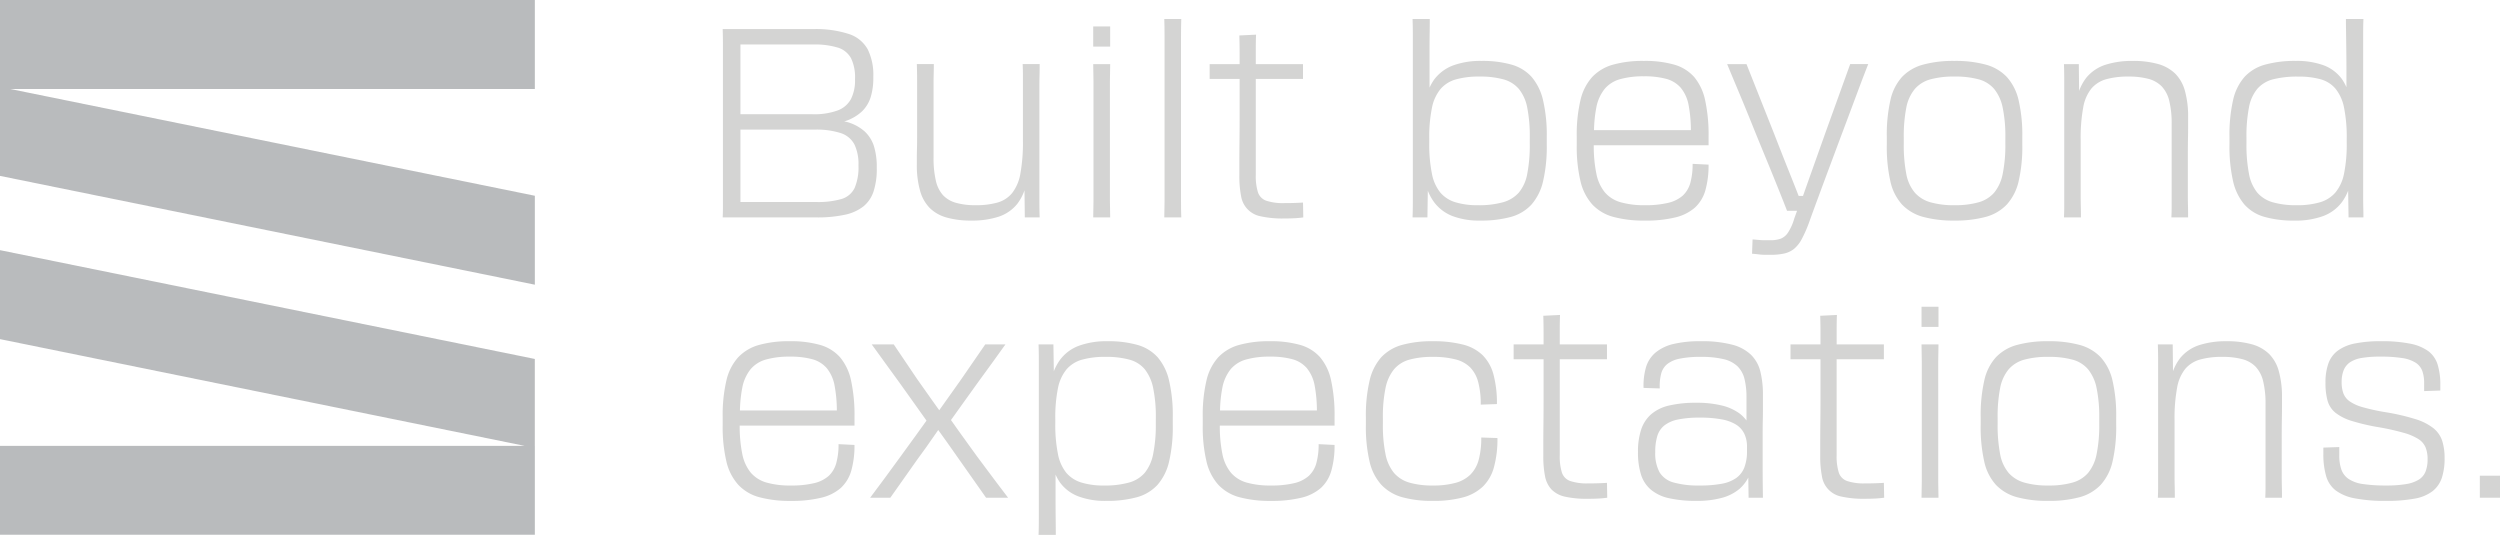 <svg xmlns="http://www.w3.org/2000/svg" xmlns:xlink="http://www.w3.org/1999/xlink" width="788.728" height="168.741" viewBox="0 0 788.728 168.741"><defs><clipPath id="a"><rect width="560.728" height="162.742" fill="#d4d4d3"/></clipPath></defs><g transform="translate(0 -8294.06)"><g transform="translate(0 8294.06)" opacity="0.3"><path d="M0,33.407,165.529,67.084H0V95.155H168.739V67.084h-.015V39.663L0,5.336Z" transform="translate(0 73.586)" fill="#151a20"/><path d="M0,0V55.492L168.739,89.819V61.762L3.195,28.071H168.739V0Z" fill="#151a20"/></g><g transform="translate(228 8300.059)"><g transform="translate(0 0)" clip-path="url(#a)"><path d="M44.851,32.822a14.081,14.081,0,0,0-5.4-2.966c-.322-.1-.748-.171-1.1-.262.171-.059.387-.1.551-.157a14.017,14.017,0,0,0,5.066-3.012,10.67,10.67,0,0,0,2.723-4.475,20.346,20.346,0,0,0,.833-6.149v-.335a18.217,18.217,0,0,0-1.759-8.583,10.465,10.465,0,0,0-5.939-4.849A33.81,33.81,0,0,0,28.452.485H0Q.079,2.828.079,5.5v51.17C.079,57.764.052,58.833,0,59.9H29.542a40.827,40.827,0,0,0,8.99-.84,14.2,14.2,0,0,0,5.86-2.631,10.177,10.177,0,0,0,3.222-4.777,22.668,22.668,0,0,0,1-7.231v-.335a22.033,22.033,0,0,0-.879-6.614,10.783,10.783,0,0,0-2.887-4.646M36.4,6.338a7.131,7.131,0,0,1,4.1,3.353,13.711,13.711,0,0,1,1.253,6.437v.335a13.006,13.006,0,0,1-1.253,6.03,7.868,7.868,0,0,1-4.186,3.642,21.544,21.544,0,0,1-8.032,1.207H5.6v-22H28.452a25.034,25.034,0,0,1,7.946,1m6.444,37.239A16.512,16.512,0,0,1,41.629,50.6a6.691,6.691,0,0,1-4.1,3.478,26.431,26.431,0,0,1-7.986.958H5.6V32.2H28.951a25.125,25.125,0,0,1,8.288,1.089,7.509,7.509,0,0,1,4.311,3.557,14.252,14.252,0,0,1,1.293,6.568Z" transform="translate(0 2.696)" fill="#d4d4d3"/><path d="M48,12.968V9.162c0-1.207.013-2.369.046-3.511s.039-2.3.039-3.484H42.722c.059,1.293.085,2.461.085,3.524v20.67a54.447,54.447,0,0,1-.794,10.289,13.719,13.719,0,0,1-2.6,6.188,9.2,9.2,0,0,1-4.639,3.018,24.544,24.544,0,0,1-6.864.833,22.185,22.185,0,0,1-6.234-.755,8.847,8.847,0,0,1-4.1-2.421,10.223,10.223,0,0,1-2.251-4.6,31.2,31.2,0,0,1-.715-7.277V8.493c0-1.089.013-2.146.039-3.183s.046-2.074.046-3.143H9.335q.089,2.766.085,5.2V25.4c0,1.3-.013,2.461-.039,3.465s-.046,1.883-.046,2.638v2.3a29.4,29.4,0,0,0,1.011,8.275A12.452,12.452,0,0,0,13.4,47.562a12.167,12.167,0,0,0,5.315,3.012,27.97,27.97,0,0,0,7.861.965,26.829,26.829,0,0,0,8.537-1.214,12.6,12.6,0,0,0,5.906-4.055A15.647,15.647,0,0,0,43.3,42l.1,8.544h4.685C48.024,48.809,48,47.155,48,45.567v-32.6Z" transform="translate(51.92 12.051)" fill="#d4d4d3"/><rect width="5.348" height="6.358" transform="translate(116.9 2.343)" fill="#d4d4d3"/><path d="M23.084,14.216V7.523c0-1.949.033-3.734.085-5.355H17.815c.052,1.621.085,3.419.085,5.394V45.555c0,1.7-.033,3.36-.085,4.98H23.17c-.052-1.621-.085-3.294-.085-5.02v-31.3Z" transform="translate(99.085 12.056)" fill="#d4d4d3"/><path d="M26.508,12.048V5.315q0-2.973.085-5.315H21.232q.089,2.343.085,5.315v52.3q0,2.549-.085,4.98h5.361q-.089-2.431-.085-5.026V12.048Z" transform="translate(118.09 -0.002)" fill="#d4d4d3"/><path d="M50.107,53.851c-.84.033-1.9.046-3.183.046a16.574,16.574,0,0,1-5.65-.755,4.229,4.229,0,0,1-2.631-2.684,17.21,17.21,0,0,1-.676-5.44V14.729h14.9V10.044h-14.9V5.608c0-1.785.026-3.4.085-4.856l-5.269.256c.052,1.844.085,3.642.085,5.4v3.635H23.413v4.685h9.456V27.866c0,2.343-.02,4.679-.046,6.988s-.039,4.41-.039,6.28V45.2a32.761,32.761,0,0,0,.538,6.437,7.7,7.7,0,0,0,6.319,6.45,31.578,31.578,0,0,0,7.113.663c1.457,0,2.644-.033,3.557-.085s1.8-.138,2.644-.249l-.085-4.692c-1,.059-1.929.1-2.763.131" transform="translate(130.221 4.181)" fill="#d4d4d3"/><path d="M70.743,18.281a13.5,13.5,0,0,0-6.365-3.891,33.388,33.388,0,0,0-9.449-1.168,25,25,0,0,0-8.957,1.417,13.331,13.331,0,0,0-5.945,4.4,15.57,15.57,0,0,0-1.5,2.618V9.58q0-3.219.046-5.729C38.589,2.179,38.6.892,38.6,0H33.169c.052,1.621.085,3.248.085,4.9V57.614c0,1.7-.033,3.36-.085,4.98h4.685l.125-8.425a16.4,16.4,0,0,0,2.008,3.648,13.164,13.164,0,0,0,5.774,4.351,23.59,23.59,0,0,0,8.747,1.424,35.32,35.32,0,0,0,9.705-1.161,13.794,13.794,0,0,0,6.483-3.9,16.868,16.868,0,0,0,3.642-7.317,47.864,47.864,0,0,0,1.168-11.549V37.154a48,48,0,0,0-1.168-11.51,17.2,17.2,0,0,0-3.6-7.362m-.591,21.051a47.37,47.37,0,0,1-.794,9.5,12.817,12.817,0,0,1-2.671,5.945,10.406,10.406,0,0,1-5.026,3.045,28.066,28.066,0,0,1-7.822.925,23.84,23.84,0,0,1-7.113-.925,10.1,10.1,0,0,1-4.771-3.045,13.4,13.4,0,0,1-2.677-5.991,46.713,46.713,0,0,1-.84-9.705V37.738a46.216,46.216,0,0,1,.84-9.666,13.441,13.441,0,0,1,2.717-5.984,9.986,9.986,0,0,1,4.9-3.051,26.49,26.49,0,0,1,7.362-.879,27.612,27.612,0,0,1,7.572.879,9.774,9.774,0,0,1,4.9,3.051,13.376,13.376,0,0,1,2.631,5.9,46.767,46.767,0,0,1,.794,9.5Z" transform="translate(184.483 -0.002)" fill="#d4d4d3"/><path d="M78.092,7.074A13.287,13.287,0,0,0,71.819,3.19a33.488,33.488,0,0,0-9.587-1.175A34.621,34.621,0,0,0,52.527,3.19a14.38,14.38,0,0,0-6.575,3.885,16.44,16.44,0,0,0-3.721,7.33,47.4,47.4,0,0,0-1.168,11.542v2.513a47.078,47.078,0,0,0,1.168,11.464,16.676,16.676,0,0,0,3.721,7.362,14.1,14.1,0,0,0,6.654,3.937,36.913,36.913,0,0,0,9.961,1.168,38.943,38.943,0,0,0,9.574-1A14.4,14.4,0,0,0,78.335,48.3a11.809,11.809,0,0,0,3.314-5.486,29.1,29.1,0,0,0,1-8.078l-5.033-.249a22.234,22.234,0,0,1-.7,5.939,8.692,8.692,0,0,1-2.382,4.062,10.593,10.593,0,0,1-4.613,2.3,30.245,30.245,0,0,1-7.356.748,26.936,26.936,0,0,1-7.618-.919,10.239,10.239,0,0,1-4.987-3.1,13.347,13.347,0,0,1-2.71-5.939,43.069,43.069,0,0,1-.82-8.95H82.652V25.946A51.423,51.423,0,0,0,81.563,14.4a16.859,16.859,0,0,0-3.471-7.33M46.509,23.86a41.606,41.606,0,0,1,.741-7.2,13.214,13.214,0,0,1,2.684-5.893A9.771,9.771,0,0,1,54.823,7.75a26.905,26.905,0,0,1,7.408-.879,26.485,26.485,0,0,1,7.028.794,9.3,9.3,0,0,1,4.6,2.8,12.1,12.1,0,0,1,2.513,5.6,43.527,43.527,0,0,1,.7,7.789Z" transform="translate(228.389 11.205)" fill="#d4d4d3"/><path d="M79.331,23.757q-2.175,6.112-4.3,12.094c-1.024,2.874-1.942,5.453-2.8,7.907H70.859c-.951-2.428-1.955-4.98-3.078-7.782Q65.439,30.118,63.1,24.091L54.4,2.168h-6.1q1.585,3.849,3.589,8.616t4.1,9.961Q58.07,25.932,60.17,31c1.391,3.366,2.69,6.555,3.891,9.534s2.244,5.617,3.137,7.907h3.156l-.9,2.513a16.042,16.042,0,0,1-1.969,4.39,4.934,4.934,0,0,1-2.336,1.923,9.418,9.418,0,0,1-3.143.466H60.124c-.584,0-1.181-.033-1.791-.085s-1.286-.118-2.015-.164L56.154,62c.781.052,1.49.125,2.133.2a14.56,14.56,0,0,0,1.923.131h1.883a18.841,18.841,0,0,0,4.265-.42,7.662,7.662,0,0,0,3.058-1.463A10.144,10.144,0,0,0,71.8,57.439a41.137,41.137,0,0,0,2.257-5.066q1.25-3.514,3.1-8.491c1.221-3.314,2.539-6.851,3.931-10.584s2.8-7.5,4.226-11.3,2.776-7.4,4.055-10.834,2.428-6.431,3.438-9H87.12Z" transform="translate(268.601 12.056)" fill="#d4d4d3"/><path d="M93.832,7.074a14.321,14.321,0,0,0-6.654-3.891A36.29,36.29,0,0,0,77.3,2.015a36.273,36.273,0,0,0-9.869,1.168,14.376,14.376,0,0,0-6.66,3.891A16.031,16.031,0,0,0,57.1,14.437a49.252,49.252,0,0,0-1.129,11.51v2.513A49.113,49.113,0,0,0,57.1,40.008a16.02,16.02,0,0,0,3.675,7.317,14.386,14.386,0,0,0,6.66,3.9A36.553,36.553,0,0,0,77.3,52.384a36.571,36.571,0,0,0,9.876-1.161,14.331,14.331,0,0,0,6.654-3.9,16.394,16.394,0,0,0,3.727-7.317,48.235,48.235,0,0,0,1.161-11.549V25.946a48.376,48.376,0,0,0-1.161-11.51,16.4,16.4,0,0,0-3.727-7.362m-.459,21.051a45.082,45.082,0,0,1-.84,9.534,13.341,13.341,0,0,1-2.677,5.906,10.114,10.114,0,0,1-4.9,3.045,26.86,26.86,0,0,1-7.658.925,26.477,26.477,0,0,1-7.572-.925A10.362,10.362,0,0,1,64.8,43.565a12.725,12.725,0,0,1-2.684-5.906,47.785,47.785,0,0,1-.794-9.534V26.281a47.247,47.247,0,0,1,.794-9.5,13.052,13.052,0,0,1,2.684-5.9A9.987,9.987,0,0,1,69.73,7.829,27.612,27.612,0,0,1,77.3,6.95a28.013,28.013,0,0,1,7.658.879,9.755,9.755,0,0,1,4.9,3.051,13.7,13.7,0,0,1,2.677,5.9,44.577,44.577,0,0,1,.84,9.5Z" transform="translate(311.3 11.205)" fill="#d4d4d3"/><path d="M99.548,5.992a12.628,12.628,0,0,0-5.44-3.018,28.925,28.925,0,0,0-7.946-.958,27.272,27.272,0,0,0-8.583,1.214A12.986,12.986,0,0,0,71.6,7.238a15.45,15.45,0,0,0-2.336,4.239l-.092-8.458H64.488c.053,1.732.085,3.4.085,5.02V47.916c0,1.135-.033,2.3-.085,3.471h5.355c0-1.28-.013-2.454-.039-3.517s-.046-2.159-.046-3.307V26.872a52.525,52.525,0,0,1,.794-10.125,13.115,13.115,0,0,1,2.6-6.03,9.5,9.5,0,0,1,4.679-2.933,25.441,25.441,0,0,1,6.995-.833,24.063,24.063,0,0,1,6.273.715,9.106,9.106,0,0,1,4.226,2.382,10.077,10.077,0,0,1,2.389,4.6,30.019,30.019,0,0,1,.748,7.284V48.08c0,1.03-.026,2.133-.085,3.307h5.276c0-1.339-.013-2.605-.046-3.806s-.039-2.369-.039-3.517V32.974q0-3.77.039-6.1.049-2.352.046-3.983V19.837a30.132,30.132,0,0,0-1-8.366,12.293,12.293,0,0,0-3.1-5.479" transform="translate(358.676 11.205)" fill="#d4d4d3"/><path d="M114.625,10.8V4.771q0-2.677.085-4.771h-5.525c0,.892.013,2.192.039,3.891s.052,3.662.079,5.86.046,4.488.046,6.864v4.9a15.931,15.931,0,0,0-1.424-2.559,12.537,12.537,0,0,0-5.768-4.351,24.568,24.568,0,0,0-8.786-1.385A35.046,35.046,0,0,0,83.659,14.4a13.775,13.775,0,0,0-6.483,3.885,16.606,16.606,0,0,0-3.6,7.33,49.682,49.682,0,0,0-1.129,11.542v2.513A49.307,49.307,0,0,0,73.574,51.13a17.174,17.174,0,0,0,3.557,7.362A13.263,13.263,0,0,0,83.5,62.43,33.628,33.628,0,0,0,92.944,63.6a25.288,25.288,0,0,0,9.042-1.424,13.108,13.108,0,0,0,5.9-4.351,16.033,16.033,0,0,0,2-3.655l.131,8.425h4.692c0-1.063-.02-2.133-.046-3.222s-.039-2.264-.039-3.511V10.8Zm-6.03,37.948a13.379,13.379,0,0,1-2.717,5.978,10.2,10.2,0,0,1-4.9,3.1,25.041,25.041,0,0,1-7.284.919,26.53,26.53,0,0,1-7.572-.919,10.155,10.155,0,0,1-4.9-3.051A13.143,13.143,0,0,1,78.6,48.834a48,48,0,0,1-.794-9.587V37.488a47.885,47.885,0,0,1,.794-9.626,12.8,12.8,0,0,1,2.677-5.893A9.878,9.878,0,0,1,86.3,19a30.935,30.935,0,0,1,7.822-.833,25.826,25.826,0,0,1,7.028.833,9.49,9.49,0,0,1,4.771,3.012,13.678,13.678,0,0,1,2.677,5.984,46.683,46.683,0,0,1,.84,9.744v1.339a46.239,46.239,0,0,1-.84,9.672" transform="translate(402.933 -0.002)" fill="#d4d4d3"/><path d="M37.029,20.551a13.287,13.287,0,0,0-6.273-3.885,33.488,33.488,0,0,0-9.587-1.175,34.686,34.686,0,0,0-9.705,1.175A14.324,14.324,0,0,0,4.9,20.551a16.38,16.38,0,0,0-3.727,7.33A47.731,47.731,0,0,0,0,39.423v2.513A47.407,47.407,0,0,0,1.168,53.4,16.615,16.615,0,0,0,4.9,60.763,14.064,14.064,0,0,0,11.549,64.7,36.9,36.9,0,0,0,21.5,65.868a38.963,38.963,0,0,0,9.58-1,14.4,14.4,0,0,0,6.194-3.091,11.853,11.853,0,0,0,3.307-5.486,28.852,28.852,0,0,0,1-8.078l-5.026-.249a21.951,21.951,0,0,1-.709,5.939,8.638,8.638,0,0,1-2.382,4.062,10.529,10.529,0,0,1-4.606,2.3,30.34,30.34,0,0,1-7.362.748,26.967,26.967,0,0,1-7.618-.919A10.249,10.249,0,0,1,8.9,57a13.351,13.351,0,0,1-2.717-5.939,43.989,43.989,0,0,1-.82-8.95H41.589V39.423A51.422,51.422,0,0,0,40.5,27.881a16.786,16.786,0,0,0-3.471-7.33M5.446,37.337a42.267,42.267,0,0,1,.741-7.2,13.285,13.285,0,0,1,2.684-5.893,9.82,9.82,0,0,1,4.9-3.012,26.822,26.822,0,0,1,7.4-.879,26.451,26.451,0,0,1,7.028.794,9.246,9.246,0,0,1,4.6,2.8,12.1,12.1,0,0,1,2.513,5.6,43.459,43.459,0,0,1,.709,7.789Z" transform="translate(0 86.163)" fill="#d4d4d3"/><path d="M42.951,53.842q-2.057-2.717-4.062-5.525c-1.339-1.864-2.658-3.707-3.977-5.525-.84-1.155-1.568-2.211-2.323-3.288,1.076-1.5,2.152-2.992,3.333-4.659,1.64-2.31,3.307-4.633,4.98-6.942s3.274-4.521,4.81-6.614,2.881-3.97,4.055-5.643H43.4L35.792,26.689c-1.45,2.008-2.881,4.036-4.3,6.063-.892,1.286-1.745,2.461-2.612,3.662-.879-1.227-1.745-2.434-2.664-3.747-1.424-2.028-2.887-4.114-4.4-6.227L14.538,15.645H7.589q1.762,2.51,4.147,5.729t4.98,6.864q2.6,3.642,5.1,7.152c1.1,1.522,2.054,2.894,3.051,4.3-1.07,1.49-2.126,2.959-3.255,4.528q-2.559,3.573-5.105,7.028-2.549,3.484-4.935,6.746T7.09,64.013h6.365L21.9,52.044c.951-1.286,1.916-2.605,2.887-3.977s1.936-2.749,2.894-4.141c.315-.466.584-.84.886-1.28.906,1.247,1.8,2.48,2.756,3.832q1.959,2.805,3.97,5.643l8.366,11.89h6.949q-1.762-2.264-3.688-4.856c-1.28-1.726-2.605-3.5-3.97-5.315" transform="translate(39.434 87.014)" fill="#d4d4d3"/><path d="M52.76,20.551A13.474,13.474,0,0,0,46.4,16.66a33.4,33.4,0,0,0-9.456-1.168,25.317,25.317,0,0,0-8.99,1.417A13.068,13.068,0,0,0,22,21.306a16.77,16.77,0,0,0-1.995,3.662L19.872,16.5H15.187q.089,2.589.085,4.98V71.347q0,3.219-.085,5.23h5.44q0-1.841-.039-5.276c-.026-2.284-.039-4.882-.039-7.776V57.56a15.778,15.778,0,0,0,1.417,2.526,12.838,12.838,0,0,0,5.774,4.351,23.906,23.906,0,0,0,8.786,1.424A35.337,35.337,0,0,0,46.238,64.7a13.794,13.794,0,0,0,6.483-3.9,16.939,16.939,0,0,0,3.642-7.317,47.865,47.865,0,0,0,1.168-11.549V39.423a48,48,0,0,0-1.168-11.51,17.131,17.131,0,0,0-3.6-7.362M52.176,41.6a45.152,45.152,0,0,1-.84,9.5,13.371,13.371,0,0,1-2.677,5.945,10.111,10.111,0,0,1-4.98,3.045,28.048,28.048,0,0,1-7.815.925,23.779,23.779,0,0,1-7.113-.925,10.155,10.155,0,0,1-4.777-3.045A13.468,13.468,0,0,1,21.3,51.051a46.766,46.766,0,0,1-.833-9.705V40.007a46.27,46.27,0,0,1,.833-9.666,13.444,13.444,0,0,1,2.723-5.984,9.956,9.956,0,0,1,4.9-3.051,26.425,26.425,0,0,1,7.362-.879,27.612,27.612,0,0,1,7.572.879,9.528,9.528,0,0,1,4.856,3.051,14.073,14.073,0,0,1,2.631,5.9,44.574,44.574,0,0,1,.84,9.5Z" transform="translate(84.469 86.163)" fill="#d4d4d3"/><path d="M60.11,20.551a13.223,13.223,0,0,0-6.273-3.885,33.439,33.439,0,0,0-9.58-1.175,34.832,34.832,0,0,0-9.712,1.175,14.324,14.324,0,0,0-6.568,3.885,16.44,16.44,0,0,0-3.721,7.33,47.7,47.7,0,0,0-1.175,11.542v2.513A47.372,47.372,0,0,0,24.256,53.4a16.677,16.677,0,0,0,3.721,7.362A14.1,14.1,0,0,0,34.63,64.7a36.98,36.98,0,0,0,9.961,1.168,39,39,0,0,0,9.58-1,14.441,14.441,0,0,0,6.194-3.091,11.789,11.789,0,0,0,3.3-5.486,28.611,28.611,0,0,0,1-8.078l-5.02-.249a22.214,22.214,0,0,1-.709,5.939,8.541,8.541,0,0,1-2.389,4.062,10.465,10.465,0,0,1-4.6,2.3,30.415,30.415,0,0,1-7.362.748,27,27,0,0,1-7.618-.919A10.2,10.2,0,0,1,32,57a13.284,13.284,0,0,1-2.723-5.939,44.042,44.042,0,0,1-.814-8.95H64.67V39.423a51.422,51.422,0,0,0-1.089-11.542,16.714,16.714,0,0,0-3.471-7.33M28.534,37.337a41.611,41.611,0,0,1,.741-7.2,13.354,13.354,0,0,1,2.677-5.893,9.848,9.848,0,0,1,4.9-3.012,26.872,26.872,0,0,1,7.408-.879,26.451,26.451,0,0,1,7.028.794,9.246,9.246,0,0,1,4.6,2.8,12.167,12.167,0,0,1,2.513,5.6,44.14,44.14,0,0,1,.7,7.789Z" transform="translate(128.374 86.163)" fill="#d4d4d3"/><path d="M66.529,52.856a10.385,10.385,0,0,1-2.6,4.685,10.62,10.62,0,0,1-4.718,2.631,26.305,26.305,0,0,1-7.2.84,25.67,25.67,0,0,1-7.369-.919A10.122,10.122,0,0,1,39.8,57.042a13.269,13.269,0,0,1-2.677-5.906,45.135,45.135,0,0,1-.833-9.534V39.758a44.563,44.563,0,0,1,.833-9.5A13.619,13.619,0,0,1,39.8,24.357a9.748,9.748,0,0,1,4.849-3.051,26.778,26.778,0,0,1,7.369-.873,27.834,27.834,0,0,1,7.2.794,10.011,10.011,0,0,1,4.639,2.546,10.457,10.457,0,0,1,2.513,4.646,26.958,26.958,0,0,1,.794,7.074l5.105-.171a34.588,34.588,0,0,0-1.089-9.331,13.6,13.6,0,0,0-3.425-6.1,13.792,13.792,0,0,0-6.24-3.353,37.165,37.165,0,0,0-9.5-1.043,34.983,34.983,0,0,0-9.705,1.168,14.111,14.111,0,0,0-6.536,3.891A16.694,16.694,0,0,0,32.1,27.914a47.968,47.968,0,0,0-1.175,11.51v2.513A47.828,47.828,0,0,0,32.1,53.485,16.287,16.287,0,0,0,35.819,60.8a14.288,14.288,0,0,0,6.568,3.9,34.949,34.949,0,0,0,9.626,1.161,35.607,35.607,0,0,0,9.5-1.083,14.539,14.539,0,0,0,6.319-3.432,13.432,13.432,0,0,0,3.511-6.155,33.456,33.456,0,0,0,1.089-9.154l-5.105-.171a26.545,26.545,0,0,1-.794,6.988" transform="translate(171.997 86.163)" fill="#d4d4d3"/><path d="M64.715,67.328c-.833.033-1.9.046-3.176.046a16.548,16.548,0,0,1-5.65-.755,4.255,4.255,0,0,1-2.638-2.684,17.241,17.241,0,0,1-.669-5.44V28.206h14.9V23.521h-14.9V19.085c0-1.785.026-3.4.085-4.856l-5.276.256q.089,2.766.085,5.4v3.635H38.028v4.685h9.449V41.343c0,2.343-.013,4.679-.039,6.988s-.046,4.41-.046,6.28v4.062a32.213,32.213,0,0,0,.545,6.437A8.426,8.426,0,0,0,49.99,69.3a8.545,8.545,0,0,0,4.265,2.264,31.5,31.5,0,0,0,7.113.663c1.45,0,2.638-.033,3.557-.085s1.8-.138,2.638-.249L67.478,67.2c-1,.059-1.923.1-2.763.131" transform="translate(211.508 79.138)" fill="#d4d4d3"/><path d="M79.692,19.8a13.391,13.391,0,0,0-5.984-3.222,37.376,37.376,0,0,0-9.954-1.089,35.981,35.981,0,0,0-8.576.873,13.9,13.9,0,0,0-5.61,2.684,9.713,9.713,0,0,0-3.012,4.561,20.767,20.767,0,0,0-.794,6.614l5.112.164a15.71,15.71,0,0,1,.453-4.692,5.767,5.767,0,0,1,1.969-3.045,9.3,9.3,0,0,1,3.977-1.673,31.554,31.554,0,0,1,6.483-.545,30.348,30.348,0,0,1,7.238.709,9.531,9.531,0,0,1,4.4,2.257A8.4,8.4,0,0,1,77.6,27.376a23.5,23.5,0,0,1,.63,5.774v7.343a11.51,11.51,0,0,0-2.179-2.2,15.76,15.76,0,0,0-5.564-2.513,32.573,32.573,0,0,0-7.992-.873,36.952,36.952,0,0,0-8.7.873,13.182,13.182,0,0,0-5.65,2.763,11.137,11.137,0,0,0-3.143,4.816,22.261,22.261,0,0,0-1,7.113,23.142,23.142,0,0,0,.958,7.113,10.249,10.249,0,0,0,3.143,4.764,13.294,13.294,0,0,0,5.729,2.677,38.456,38.456,0,0,0,8.662.833,29.441,29.441,0,0,0,7.992-.958,14.34,14.34,0,0,0,5.564-2.848A12.471,12.471,0,0,0,78.8,58.518l.1,6.345h4.521q-.079-4.941-.085-8.537V44.194c0-1.339.013-2.579.046-3.727s.039-2.336.039-3.6v-4.39a30.2,30.2,0,0,0-.8-7.369A11.167,11.167,0,0,0,79.692,19.8m-2.133,35.52a7.336,7.336,0,0,1-2.6,3.347,11.459,11.459,0,0,1-4.6,1.8,36.7,36.7,0,0,1-6.864.545,28.909,28.909,0,0,1-8.275-.958,7.426,7.426,0,0,1-4.442-3.261,12.62,12.62,0,0,1-1.332-6.319,16.96,16.96,0,0,1,.663-5.112,6.814,6.814,0,0,1,2.264-3.34,10.4,10.4,0,0,1,4.3-1.844,33.446,33.446,0,0,1,6.818-.584,36.7,36.7,0,0,1,6.864.545,13.009,13.009,0,0,1,4.6,1.667,6.994,6.994,0,0,1,2.6,2.894,9.436,9.436,0,0,1,.84,4.1v1.332a14.023,14.023,0,0,1-.84,5.19" transform="translate(244.768 86.163)" fill="#d4d4d3"/><path d="M78.034,67.328c-.84.033-1.9.046-3.183.046a16.574,16.574,0,0,1-5.65-.755,4.229,4.229,0,0,1-2.631-2.684,17.211,17.211,0,0,1-.676-5.44V28.206H80.8V23.521h-14.9V19.085c0-1.785.026-3.4.085-4.856l-5.269.256c.052,1.844.085,3.642.085,5.4v3.635H51.34v4.685H60.8V41.343c0,2.343-.02,4.679-.046,6.988s-.039,4.41-.039,6.28v4.062a32.764,32.764,0,0,0,.538,6.437,7.7,7.7,0,0,0,6.319,6.45,31.577,31.577,0,0,0,7.113.663c1.457,0,2.644-.033,3.557-.085s1.8-.138,2.644-.249L80.8,67.2c-1,.059-1.929.1-2.763.131" transform="translate(285.548 79.138)" fill="#d4d4d3"/><path d="M62.908,27.693V21c0-1.949.033-3.734.085-5.355H57.639c.052,1.621.085,3.419.085,5.394V59.032c0,1.7-.033,3.36-.085,4.98h5.355c-.053-1.621-.085-3.294-.085-5.02v-31.3Z" transform="translate(320.583 87.014)" fill="#d4d4d3"/><rect width="5.348" height="6.358" transform="translate(378.228 90.777)" fill="#d4d4d3"/><path d="M98.346,20.551a14.321,14.321,0,0,0-6.654-3.891,36.29,36.29,0,0,0-9.876-1.168,36.272,36.272,0,0,0-9.869,1.168,14.376,14.376,0,0,0-6.66,3.891,16.031,16.031,0,0,0-3.675,7.362,49.252,49.252,0,0,0-1.129,11.51v2.513a49.113,49.113,0,0,0,1.129,11.549A16.02,16.02,0,0,0,65.287,60.8a14.386,14.386,0,0,0,6.66,3.9,36.553,36.553,0,0,0,9.869,1.161A36.571,36.571,0,0,0,91.692,64.7a14.33,14.33,0,0,0,6.654-3.9,16.393,16.393,0,0,0,3.727-7.317,48.236,48.236,0,0,0,1.161-11.549V39.423a48.376,48.376,0,0,0-1.161-11.51,16.4,16.4,0,0,0-3.727-7.362M97.887,41.6a45.08,45.08,0,0,1-.84,9.534,13.341,13.341,0,0,1-2.677,5.906,10.115,10.115,0,0,1-4.9,3.045,26.859,26.859,0,0,1-7.658.925,26.477,26.477,0,0,1-7.572-.925,10.362,10.362,0,0,1-4.935-3.045,12.725,12.725,0,0,1-2.684-5.906,47.782,47.782,0,0,1-.794-9.534V39.758a47.245,47.245,0,0,1,.794-9.5,13.052,13.052,0,0,1,2.684-5.9,9.987,9.987,0,0,1,4.935-3.051,27.612,27.612,0,0,1,7.572-.879,28.013,28.013,0,0,1,7.658.879,9.755,9.755,0,0,1,4.9,3.051,13.7,13.7,0,0,1,2.677,5.9,44.574,44.574,0,0,1,.84,9.5Z" transform="translate(336.407 86.163)" fill="#d4d4d3"/><path d="M104.062,19.469a12.627,12.627,0,0,0-5.44-3.018,28.925,28.925,0,0,0-7.946-.958,27.272,27.272,0,0,0-8.583,1.214,12.986,12.986,0,0,0-5.978,4.009,15.45,15.45,0,0,0-2.336,4.239L73.687,16.5H69c.053,1.732.085,3.4.085,5.02V61.393c0,1.135-.033,2.3-.085,3.471h5.355c0-1.28-.013-2.454-.039-3.517s-.046-2.159-.046-3.307V40.349a52.526,52.526,0,0,1,.794-10.125,13.115,13.115,0,0,1,2.6-6.03,9.5,9.5,0,0,1,4.679-2.933,25.441,25.441,0,0,1,6.995-.833,24.063,24.063,0,0,1,6.273.715,9.106,9.106,0,0,1,4.226,2.382,10.077,10.077,0,0,1,2.389,4.6,30.019,30.019,0,0,1,.748,7.284V61.557c0,1.03-.026,2.133-.085,3.307h5.276c0-1.339-.013-2.605-.046-3.806s-.039-2.369-.039-3.517V46.451q0-3.77.039-6.1.049-2.352.046-3.983V33.314a30.13,30.13,0,0,0-1-8.366,12.292,12.292,0,0,0-3.1-5.479" transform="translate(383.783 86.163)" fill="#d4d4d3"/><path d="M111.685,42.939a17.347,17.347,0,0,0-5.729-2.881,68.916,68.916,0,0,0-9.666-2.218A61.32,61.32,0,0,1,89.3,36.286a13.216,13.216,0,0,1-4.055-1.837,5.441,5.441,0,0,1-1.969-2.513,10.109,10.109,0,0,1-.545-3.557,9.873,9.873,0,0,1,.63-3.721,5.6,5.6,0,0,1,2-2.513A9.438,9.438,0,0,1,89.1,20.767a33.8,33.8,0,0,1,5.853-.413,43.284,43.284,0,0,1,6.9.453,11,11,0,0,1,4.226,1.47,5.258,5.258,0,0,1,2.093,2.592,11.534,11.534,0,0,1,.584,3.937v2.421l5.105-.171V29.3a21.351,21.351,0,0,0-.84-6.4,8.46,8.46,0,0,0-2.881-4.226,14.384,14.384,0,0,0-5.7-2.389,45.308,45.308,0,0,0-9.324-.794,40.212,40.212,0,0,0-8.2.715,13.452,13.452,0,0,0-5.4,2.264,8.707,8.707,0,0,0-2.973,4.055,17.743,17.743,0,0,0-.912,6.1,20.547,20.547,0,0,0,.663,5.656,7.531,7.531,0,0,0,2.513,3.806,15.824,15.824,0,0,0,5.23,2.592,65.037,65.037,0,0,0,8.747,2.008,74.853,74.853,0,0,1,7.566,1.719,17.184,17.184,0,0,1,4.606,1.962,5.823,5.823,0,0,1,2.257,2.638,9.849,9.849,0,0,1,.63,3.721,10.453,10.453,0,0,1-.63,3.852,5.355,5.355,0,0,1-2.087,2.553,10.983,10.983,0,0,1-3.983,1.424,36.76,36.76,0,0,1-6.358.459,48.614,48.614,0,0,1-7.323-.459,10.875,10.875,0,0,1-4.515-1.595A6.051,6.051,0,0,1,82.648,56a13.34,13.34,0,0,1-.663-4.521V48.885l-5.026.171v1.923a24.617,24.617,0,0,0,.879,7.067A8.784,8.784,0,0,0,80.9,62.605a14.592,14.592,0,0,0,6.024,2.467,49.582,49.582,0,0,0,9.79.794,47.939,47.939,0,0,0,9.036-.709,13.049,13.049,0,0,0,5.65-2.343,9,9,0,0,0,2.927-4.18,19.4,19.4,0,0,0,.879-6.24,17.6,17.6,0,0,0-.755-5.479,8.612,8.612,0,0,0-2.763-3.977" transform="translate(428.039 86.158)" fill="#d4d4d3"/><rect width="6.359" height="6.949" transform="translate(554.37 144.08)" fill="#d4d4d3"/></g></g></g></svg>
